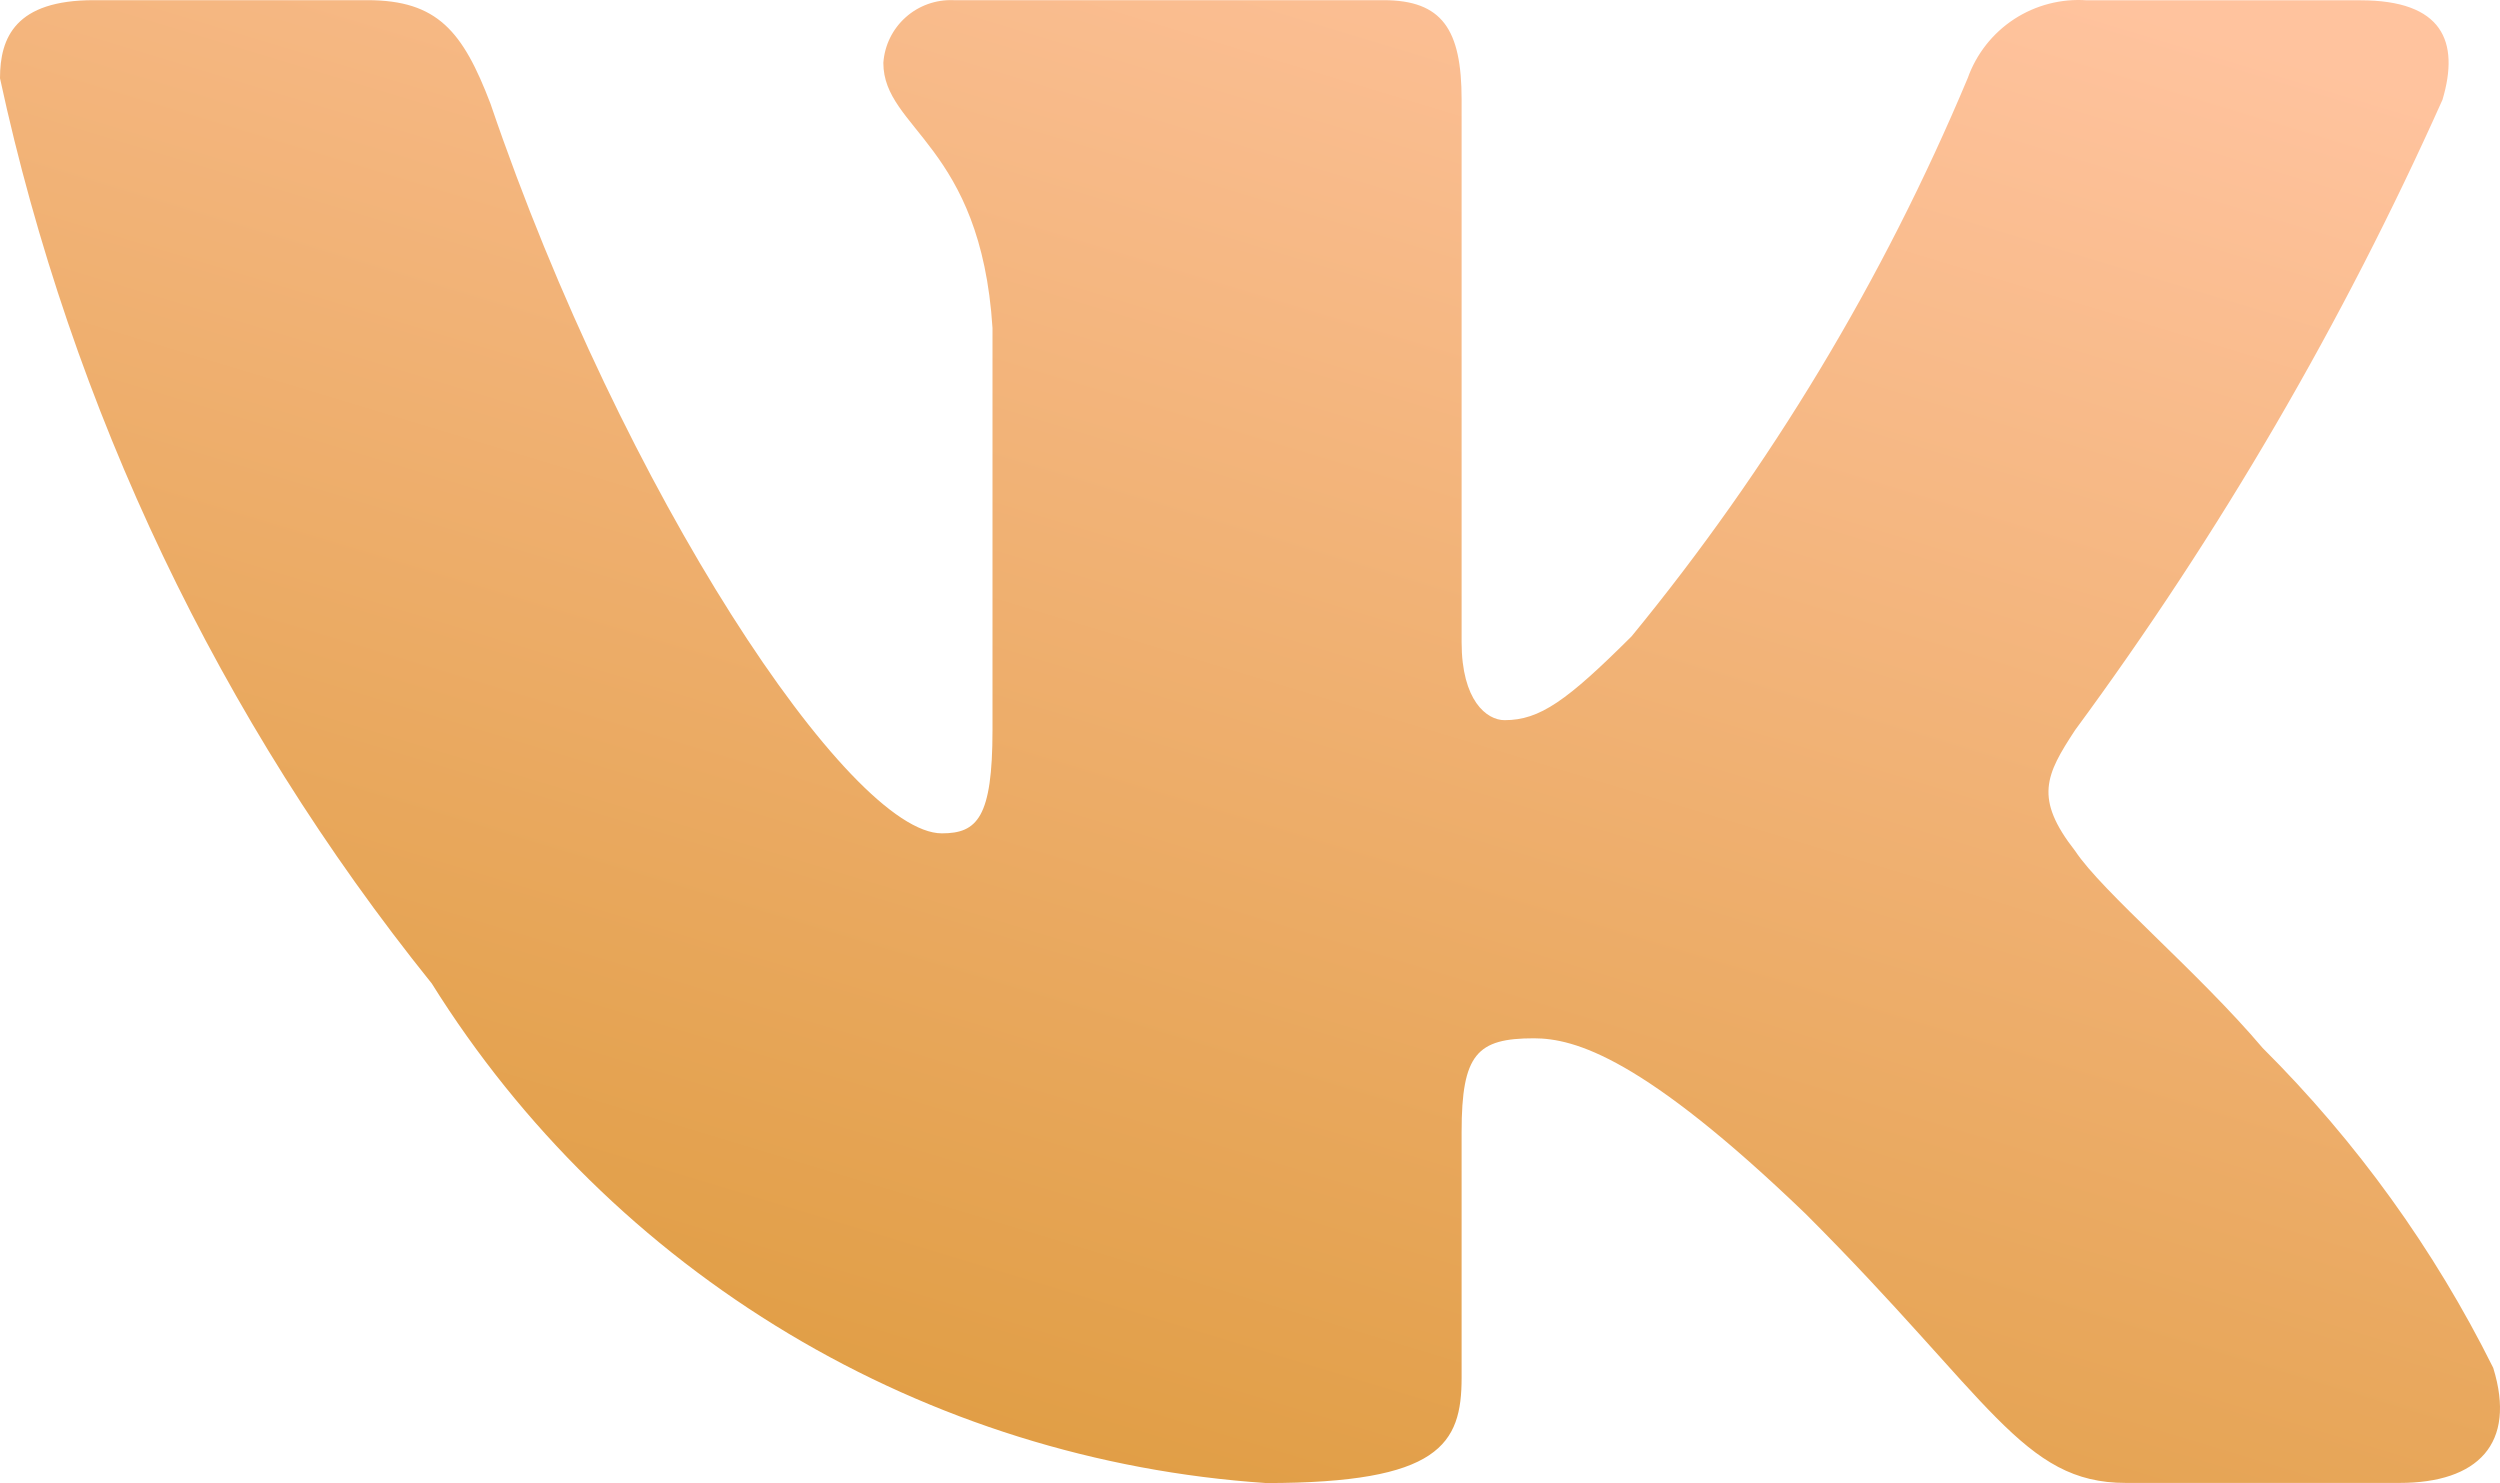 <?xml version="1.0" encoding="UTF-8"?> <svg xmlns="http://www.w3.org/2000/svg" width="59" height="35" viewBox="0 0 59 35" fill="none"><path d="M56.629 34.997H50.169C47.726 34.997 46.99 33.021 42.611 28.645C38.783 24.962 37.167 24.504 36.199 24.504C34.86 24.504 34.494 24.872 34.494 26.712V32.512C34.494 34.081 33.985 35 29.88 35C25.898 34.733 22.036 33.525 18.613 31.475C15.19 29.426 12.303 26.594 10.191 23.212C5.178 16.978 1.688 9.663 0 1.847C0 0.88 0.368 0.004 2.214 0.004H8.668C10.327 0.004 10.924 0.742 11.575 2.446C14.709 11.656 20.057 19.667 22.228 19.667C23.061 19.667 23.423 19.3 23.423 17.228V7.741C23.148 3.413 20.847 3.049 20.847 1.483C20.876 1.069 21.065 0.684 21.374 0.408C21.683 0.132 22.088 -0.013 22.503 0.004H32.649C34.036 0.004 34.494 0.694 34.494 2.35V15.156C34.494 16.538 35.089 16.996 35.508 16.996C36.34 16.996 36.98 16.538 38.506 15.017C41.775 11.033 44.447 6.596 46.438 1.844C46.641 1.273 47.026 0.784 47.533 0.452C48.041 0.121 48.644 -0.036 49.249 0.007H55.706C57.643 0.007 58.053 0.974 57.643 2.353C55.293 7.606 52.387 12.593 48.974 17.228C48.278 18.288 48.001 18.839 48.974 20.083C49.614 21.05 51.879 22.938 53.399 24.733C55.613 26.938 57.45 29.488 58.84 32.281C59.395 34.078 58.472 34.997 56.629 34.997Z" fill="url(#paint0_linear_687_5)"></path><defs><linearGradient id="paint0_linear_687_5" x1="49.706" y1="2.01735e-07" x2="37.46" y2="40.419" gradientUnits="userSpaceOnUse"><stop stop-color="#FFC39E"></stop><stop offset="1" stop-color="#DF9C41"></stop></linearGradient></defs></svg> 